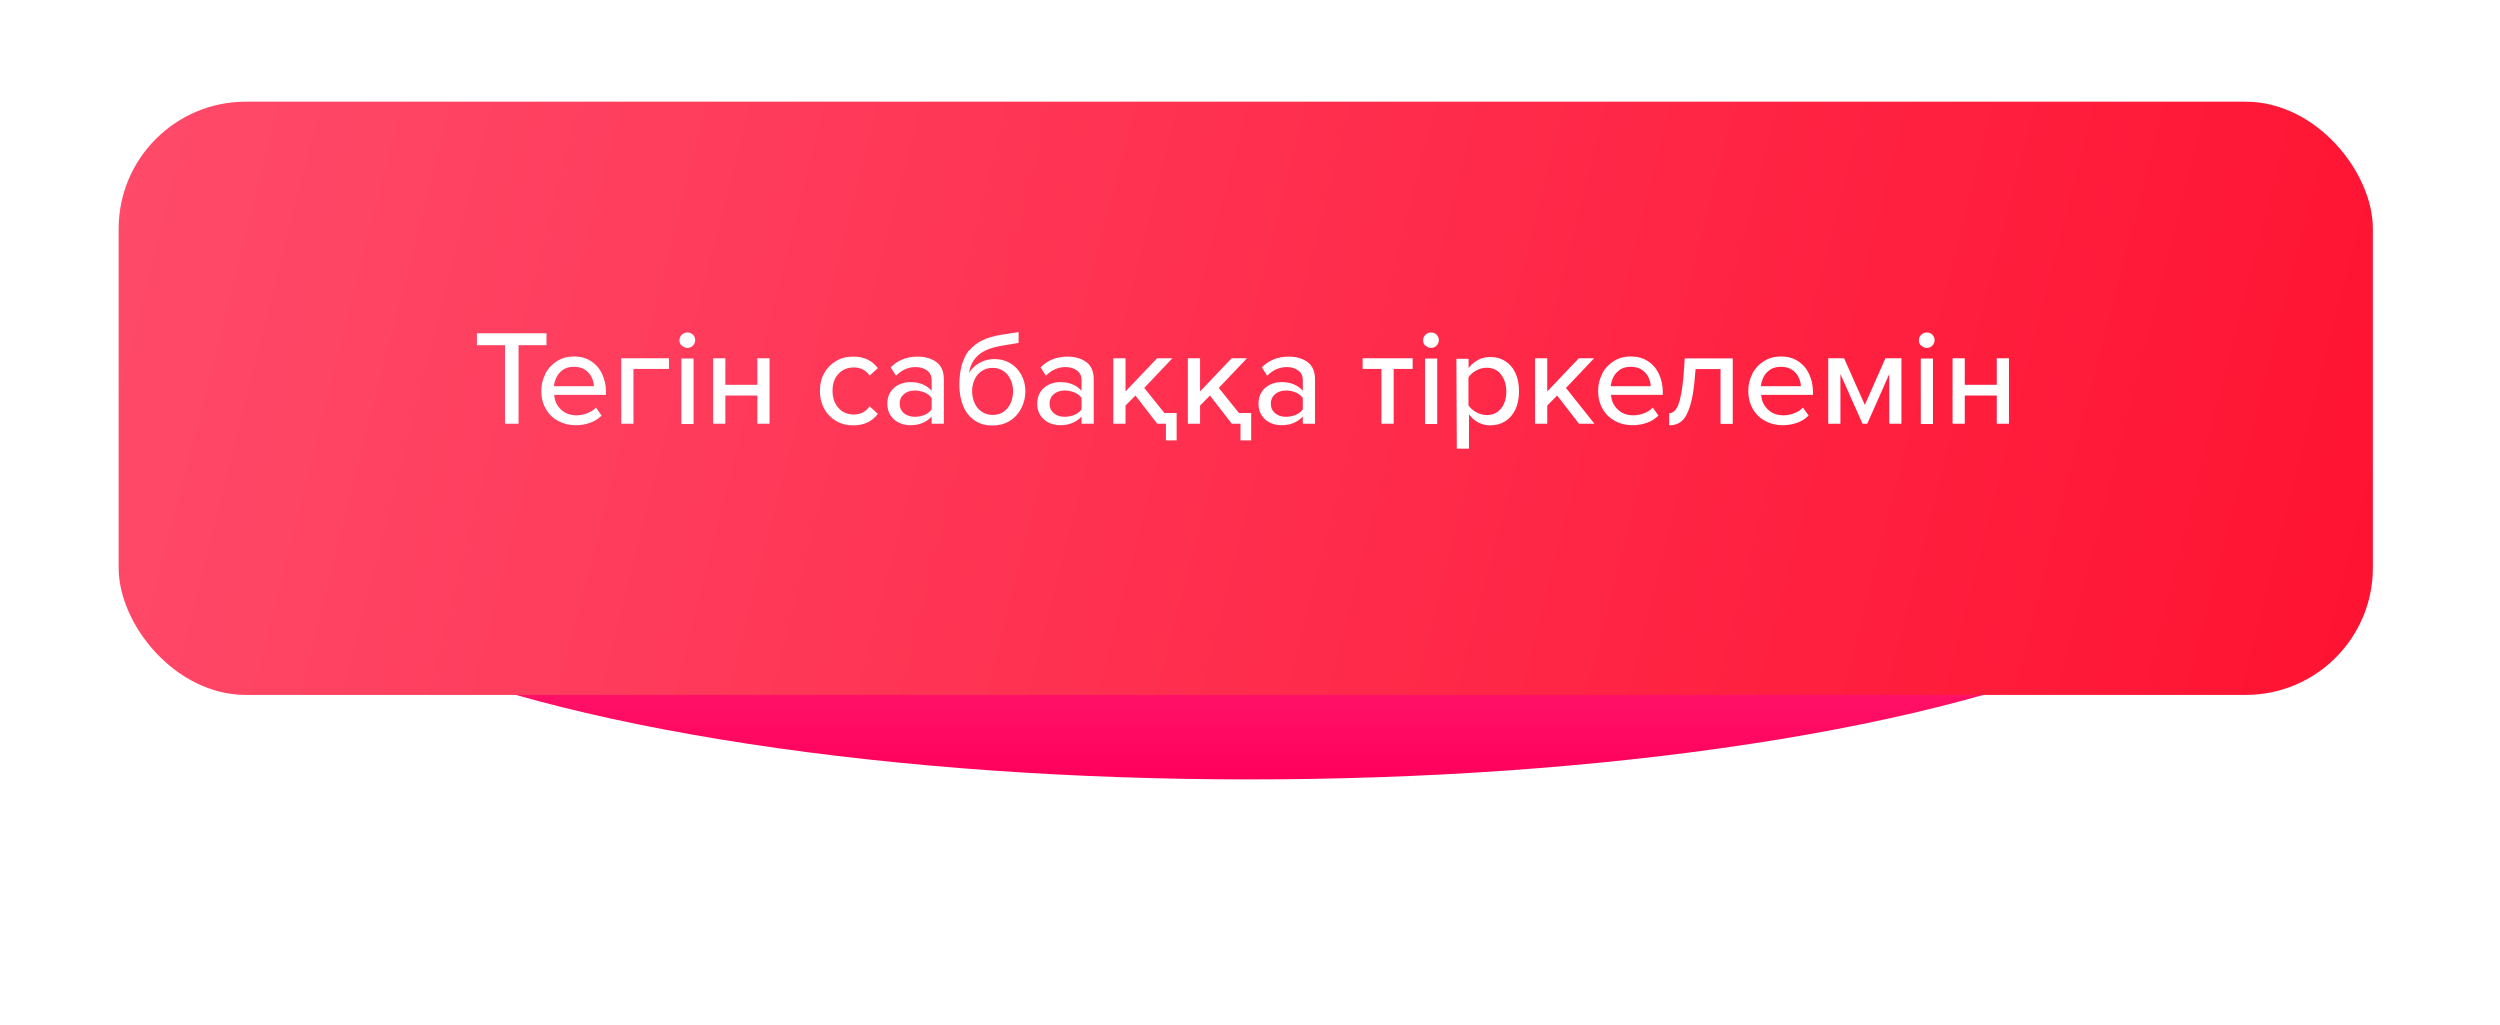 <?xml version="1.0" encoding="UTF-8"?> <svg xmlns="http://www.w3.org/2000/svg" width="295" height="121" viewBox="0 0 295 121" fill="none"> <g filter="url(#filter0_d_3301_962)"> <ellipse cx="147.453" cy="49.573" rx="118.453" ry="31.397" fill="url(#paint0_linear_3301_962)"></ellipse> </g> <g filter="url(#filter1_i_3301_962)"> <rect x="14" y="12" width="266" height="70" rx="15" fill="url(#paint1_linear_3301_962)"></rect> </g> <path d="M59.589 40.736V50H61.189V40.736H64.485V39.328H56.277V40.736H59.589ZM64.371 44.096C64.035 44.72 63.875 45.392 63.875 46.128C63.875 46.928 64.051 47.632 64.403 48.24C64.755 48.864 65.235 49.328 65.843 49.664C66.467 50 67.155 50.176 67.907 50.176C68.531 50.176 69.107 50.08 69.635 49.888C70.147 49.712 70.595 49.424 70.995 49.04L70.323 48.096C70.051 48.384 69.715 48.608 69.283 48.768C68.867 48.928 68.451 49.008 68.035 49.008C67.283 49.008 66.659 48.784 66.195 48.32C65.699 47.856 65.443 47.28 65.395 46.592H71.507V46.24C71.507 45.472 71.347 44.768 71.043 44.112C70.739 43.472 70.307 42.976 69.731 42.608C69.171 42.24 68.499 42.064 67.731 42.064C66.979 42.064 66.323 42.24 65.731 42.608C65.139 42.976 64.675 43.472 64.339 44.096H64.371ZM66.451 43.616C66.803 43.392 67.219 43.28 67.715 43.28C68.227 43.28 68.659 43.392 69.011 43.616C69.347 43.84 69.619 44.128 69.795 44.48C69.971 44.832 70.067 45.2 70.083 45.568H65.363C65.395 45.2 65.507 44.848 65.683 44.48C65.859 44.128 66.131 43.84 66.467 43.616H66.451ZM74.748 43.536H78.94V42.272H73.308V50H74.748V43.536ZM80.466 40.784C80.674 40.96 80.882 41.056 81.106 41.056C81.362 41.056 81.586 40.96 81.762 40.784C81.938 40.608 82.034 40.384 82.034 40.128C82.034 39.888 81.938 39.664 81.762 39.488C81.586 39.312 81.378 39.232 81.106 39.232C80.85 39.232 80.626 39.328 80.45 39.504C80.274 39.68 80.178 39.904 80.178 40.16C80.178 40.432 80.274 40.64 80.466 40.816V40.784ZM80.402 42.304V50.032H81.842V42.304H80.402ZM84.152 42.272V50H85.592V46.672H89.368V50H90.808V42.272H89.368V45.408H85.592V42.272H84.152ZM97.246 44.064C96.91 44.656 96.75 45.344 96.75 46.128C96.75 46.896 96.91 47.584 97.246 48.208C97.582 48.832 98.046 49.312 98.638 49.664C99.23 50.016 99.902 50.192 100.686 50.192C101.95 50.192 102.91 49.744 103.582 48.832L102.622 47.952C102.158 48.592 101.534 48.912 100.75 48.912C99.998 48.912 99.39 48.656 98.926 48.128C98.462 47.6 98.238 46.928 98.238 46.112C98.238 45.296 98.462 44.624 98.926 44.128C99.39 43.616 99.998 43.36 100.75 43.36C101.55 43.36 102.174 43.68 102.622 44.32L103.582 43.44C102.91 42.528 101.95 42.08 100.686 42.08C99.902 42.08 99.23 42.256 98.638 42.608C98.046 42.96 97.582 43.44 97.246 44.048V44.064ZM109.936 50H111.376V44.784C111.376 43.856 111.088 43.168 110.512 42.736C109.92 42.304 109.184 42.08 108.272 42.08C107.008 42.08 105.952 42.496 105.104 43.344L105.728 44.336C106.416 43.648 107.184 43.312 108.048 43.312C108.592 43.312 109.04 43.456 109.408 43.728C109.76 44 109.936 44.368 109.936 44.832V46.112C109.648 45.776 109.28 45.52 108.848 45.344C108.432 45.168 107.952 45.088 107.408 45.088C106.944 45.088 106.512 45.184 106.096 45.376C105.68 45.568 105.344 45.856 105.088 46.24C104.832 46.624 104.704 47.088 104.704 47.648C104.704 48.176 104.832 48.64 105.088 49.024C105.344 49.408 105.68 49.696 106.096 49.888C106.512 50.08 106.944 50.176 107.392 50.176C107.936 50.176 108.416 50.096 108.832 49.92C109.264 49.744 109.632 49.488 109.936 49.152V50ZM109.936 46.992V48.304C109.728 48.592 109.44 48.816 109.088 48.96C108.72 49.104 108.352 49.184 107.952 49.184C107.424 49.184 106.992 49.04 106.656 48.752C106.32 48.464 106.16 48.096 106.16 47.632C106.16 47.168 106.32 46.8 106.656 46.512C106.992 46.224 107.424 46.08 107.952 46.08C108.352 46.08 108.72 46.16 109.088 46.304C109.44 46.448 109.728 46.672 109.936 46.96V46.992ZM114.339 41.328C113.587 42.304 113.203 43.68 113.203 45.424C113.203 46.368 113.363 47.2 113.667 47.936C113.971 48.656 114.419 49.216 115.011 49.616C115.603 50.016 116.291 50.208 117.091 50.208C117.875 50.208 118.563 50.032 119.155 49.664C119.747 49.296 120.195 48.8 120.515 48.176C120.835 47.552 120.995 46.88 120.995 46.144C120.995 45.472 120.835 44.848 120.531 44.256C120.227 43.68 119.795 43.216 119.251 42.88C118.691 42.544 118.067 42.368 117.347 42.368C116.723 42.368 116.147 42.512 115.619 42.8C115.091 43.088 114.659 43.488 114.339 44C114.483 43.12 114.851 42.432 115.443 41.904C116.035 41.376 116.947 41.008 118.179 40.8L120.195 40.464V39.184L118.163 39.504C116.387 39.776 115.123 40.4 114.371 41.376L114.339 41.328ZM119.251 44.784C119.443 45.2 119.539 45.648 119.539 46.144C119.539 46.944 119.331 47.616 118.899 48.144C118.467 48.688 117.875 48.96 117.123 48.96C116.627 48.96 116.195 48.832 115.827 48.576C115.459 48.32 115.187 47.984 114.995 47.552C114.803 47.12 114.707 46.656 114.707 46.144C114.707 45.664 114.803 45.216 114.995 44.8C115.187 44.368 115.459 44.032 115.827 43.792C116.195 43.536 116.627 43.408 117.123 43.408C117.619 43.408 118.051 43.536 118.419 43.792C118.787 44.032 119.059 44.368 119.251 44.8V44.784ZM127.623 50H129.063V44.784C129.063 43.856 128.775 43.168 128.199 42.736C127.607 42.304 126.871 42.08 125.959 42.08C124.695 42.08 123.639 42.496 122.791 43.344L123.415 44.336C124.103 43.648 124.871 43.312 125.735 43.312C126.279 43.312 126.727 43.456 127.095 43.728C127.447 44 127.623 44.368 127.623 44.832V46.112C127.335 45.776 126.967 45.52 126.535 45.344C126.119 45.168 125.639 45.088 125.095 45.088C124.631 45.088 124.199 45.184 123.783 45.376C123.367 45.568 123.031 45.856 122.775 46.24C122.519 46.624 122.391 47.088 122.391 47.648C122.391 48.176 122.519 48.64 122.775 49.024C123.031 49.408 123.367 49.696 123.783 49.888C124.199 50.08 124.631 50.176 125.079 50.176C125.623 50.176 126.103 50.096 126.519 49.92C126.951 49.744 127.319 49.488 127.623 49.152V50ZM127.623 46.992V48.304C127.415 48.592 127.127 48.816 126.775 48.96C126.407 49.104 126.039 49.184 125.639 49.184C125.111 49.184 124.679 49.04 124.343 48.752C124.007 48.464 123.847 48.096 123.847 47.632C123.847 47.168 124.007 46.8 124.343 46.512C124.679 46.224 125.111 46.08 125.639 46.08C126.039 46.08 126.407 46.16 126.775 46.304C127.127 46.448 127.415 46.672 127.623 46.96V46.992ZM138.843 48.736H137.403L135.019 45.776L138.347 42.272H136.539L132.811 46.192V42.272H131.371V50H132.811V47.856L133.979 46.672L136.555 50H137.579V51.968H138.843V48.736ZM147.64 48.736H146.2L143.816 45.776L147.144 42.272H145.336L141.608 46.192V42.272H140.168V50H141.608V47.856L142.776 46.672L145.352 50H146.376V51.968H147.64V48.736ZM153.733 50H155.173V44.784C155.173 43.856 154.885 43.168 154.309 42.736C153.717 42.304 152.981 42.08 152.069 42.08C150.805 42.08 149.749 42.496 148.901 43.344L149.525 44.336C150.213 43.648 150.981 43.312 151.845 43.312C152.389 43.312 152.837 43.456 153.205 43.728C153.557 44 153.733 44.368 153.733 44.832V46.112C153.445 45.776 153.077 45.52 152.645 45.344C152.229 45.168 151.749 45.088 151.205 45.088C150.741 45.088 150.309 45.184 149.893 45.376C149.477 45.568 149.141 45.856 148.885 46.24C148.629 46.624 148.501 47.088 148.501 47.648C148.501 48.176 148.629 48.64 148.885 49.024C149.141 49.408 149.477 49.696 149.893 49.888C150.309 50.08 150.741 50.176 151.189 50.176C151.733 50.176 152.213 50.096 152.629 49.92C153.061 49.744 153.429 49.488 153.733 49.152V50ZM153.733 46.992V48.304C153.525 48.592 153.237 48.816 152.885 48.96C152.516 49.104 152.149 49.184 151.749 49.184C151.221 49.184 150.789 49.04 150.453 48.752C150.117 48.464 149.957 48.096 149.957 47.632C149.957 47.168 150.117 46.8 150.453 46.512C150.789 46.224 151.221 46.08 151.749 46.08C152.149 46.08 152.516 46.16 152.885 46.304C153.237 46.448 153.525 46.672 153.733 46.96V46.992ZM163.013 43.536V50H164.453V43.536H166.693V42.272H160.789V43.536H163.013ZM168.216 40.784C168.424 40.96 168.632 41.056 168.856 41.056C169.112 41.056 169.336 40.96 169.512 40.784C169.688 40.608 169.784 40.384 169.784 40.128C169.784 39.888 169.688 39.664 169.512 39.488C169.336 39.312 169.128 39.232 168.856 39.232C168.6 39.232 168.376 39.328 168.2 39.504C168.024 39.68 167.928 39.904 167.928 40.16C167.928 40.432 168.024 40.64 168.216 40.816V40.784ZM168.152 42.304V50.032H169.592V42.304H168.152ZM171.902 52.944H173.342V48.88C173.646 49.312 174.014 49.632 174.446 49.856C174.878 50.08 175.342 50.192 175.838 50.192C176.51 50.192 177.102 50.032 177.614 49.712C178.126 49.392 178.526 48.928 178.814 48.32C179.102 47.712 179.246 46.992 179.246 46.16C179.246 45.328 179.102 44.608 178.814 44C178.526 43.392 178.126 42.928 177.614 42.608C177.102 42.288 176.51 42.128 175.838 42.128C175.31 42.128 174.83 42.24 174.398 42.48C173.95 42.72 173.582 43.04 173.294 43.44V42.336H171.854L171.902 52.944ZM177.118 44.208C177.534 44.72 177.742 45.392 177.742 46.208C177.742 47.024 177.534 47.696 177.118 48.208C176.702 48.72 176.142 48.976 175.438 48.976C175.006 48.976 174.59 48.864 174.19 48.64C173.79 48.416 173.486 48.144 173.278 47.824V44.544C173.47 44.224 173.774 43.952 174.174 43.728C174.574 43.504 174.99 43.392 175.422 43.392C176.126 43.392 176.686 43.648 177.102 44.16L177.118 44.208ZM183.744 46.672L186.32 50H188.144L184.784 45.776L188.112 42.272H186.304L182.576 46.192V42.272H181.136V50H182.576V47.856L183.744 46.672ZM189.074 44.096C188.738 44.72 188.578 45.392 188.578 46.128C188.578 46.928 188.754 47.632 189.106 48.24C189.458 48.864 189.938 49.328 190.546 49.664C191.17 50 191.858 50.176 192.61 50.176C193.234 50.176 193.81 50.08 194.338 49.888C194.85 49.712 195.298 49.424 195.698 49.04L195.026 48.096C194.754 48.384 194.418 48.608 193.986 48.768C193.57 48.928 193.154 49.008 192.738 49.008C191.986 49.008 191.362 48.784 190.898 48.32C190.402 47.856 190.146 47.28 190.098 46.592H196.21V46.24C196.21 45.472 196.05 44.768 195.746 44.112C195.442 43.472 195.01 42.976 194.434 42.608C193.874 42.24 193.202 42.064 192.434 42.064C191.682 42.064 191.026 42.24 190.434 42.608C189.842 42.976 189.378 43.472 189.042 44.096H189.074ZM191.154 43.616C191.506 43.392 191.922 43.28 192.418 43.28C192.93 43.28 193.362 43.392 193.714 43.616C194.05 43.84 194.322 44.128 194.498 44.48C194.674 44.832 194.77 45.2 194.786 45.568H190.066C190.098 45.2 190.21 44.848 190.386 44.48C190.562 44.128 190.834 43.84 191.17 43.616H191.154ZM198.048 47.76C197.76 48.432 197.392 48.768 196.96 48.768V50.192C197.552 50.192 198.032 50.032 198.432 49.696C198.832 49.36 199.168 48.752 199.44 47.872C199.712 46.992 199.904 45.776 200.016 44.224L200.08 43.552H203.024V50.016H204.464V42.288H198.8L198.672 44.16C198.528 45.904 198.304 47.104 198.032 47.76H198.048ZM206.793 44.096C206.457 44.72 206.297 45.392 206.297 46.128C206.297 46.928 206.473 47.632 206.825 48.24C207.177 48.864 207.657 49.328 208.265 49.664C208.889 50 209.577 50.176 210.329 50.176C210.953 50.176 211.529 50.08 212.057 49.888C212.569 49.712 213.017 49.424 213.417 49.04L212.745 48.096C212.473 48.384 212.137 48.608 211.705 48.768C211.289 48.928 210.873 49.008 210.457 49.008C209.705 49.008 209.081 48.784 208.617 48.32C208.121 47.856 207.865 47.28 207.817 46.592H213.929V46.24C213.929 45.472 213.769 44.768 213.465 44.112C213.161 43.472 212.729 42.976 212.153 42.608C211.593 42.24 210.921 42.064 210.153 42.064C209.401 42.064 208.745 42.24 208.153 42.608C207.561 42.976 207.097 43.472 206.761 44.096H206.793ZM208.873 43.616C209.225 43.392 209.641 43.28 210.137 43.28C210.649 43.28 211.081 43.392 211.433 43.616C211.769 43.84 212.041 44.128 212.217 44.48C212.393 44.832 212.489 45.2 212.505 45.568H207.785C207.817 45.2 207.929 44.848 208.105 44.48C208.281 44.128 208.553 43.84 208.889 43.616H208.873ZM222.93 44.144V50H224.37V42.272H222.482L220.05 47.776L217.602 42.272H215.73V50H217.17V44.144L219.778 50H220.338L222.93 44.144ZM226.716 40.784C226.924 40.96 227.132 41.056 227.356 41.056C227.612 41.056 227.836 40.96 228.012 40.784C228.188 40.608 228.284 40.384 228.284 40.128C228.284 39.888 228.188 39.664 228.012 39.488C227.836 39.312 227.628 39.232 227.356 39.232C227.1 39.232 226.876 39.328 226.7 39.504C226.524 39.68 226.428 39.904 226.428 40.16C226.428 40.432 226.524 40.64 226.716 40.816V40.784ZM226.652 42.304V50.032H228.092V42.304H226.652ZM230.402 42.272V50H231.842V46.672H235.618V50H237.058V42.272H235.618V45.408H231.842V42.272H230.402Z" fill="white"></path> <defs> <filter id="filter0_d_3301_962" x="0" y="0.176" width="294.906" height="120.794" filterUnits="userSpaceOnUse" color-interpolation-filters="sRGB"> <feFlood flood-opacity="0" result="BackgroundImageFix"></feFlood> <feColorMatrix in="SourceAlpha" type="matrix" values="0 0 0 0 0 0 0 0 0 0 0 0 0 0 0 0 0 0 127 0" result="hardAlpha"></feColorMatrix> <feOffset dy="11"></feOffset> <feGaussianBlur stdDeviation="14.5"></feGaussianBlur> <feComposite in2="hardAlpha" operator="out"></feComposite> <feColorMatrix type="matrix" values="0 0 0 0 1 0 0 0 0 0.192 0 0 0 0 0.338 0 0 0 0.39 0"></feColorMatrix> <feBlend mode="normal" in2="BackgroundImageFix" result="effect1_dropShadow_3301_962"></feBlend> <feBlend mode="normal" in="SourceGraphic" in2="effect1_dropShadow_3301_962" result="shape"></feBlend> </filter> <filter id="filter1_i_3301_962" x="14" y="12" width="266" height="70" filterUnits="userSpaceOnUse" color-interpolation-filters="sRGB"> <feFlood flood-opacity="0" result="BackgroundImageFix"></feFlood> <feBlend mode="normal" in="SourceGraphic" in2="BackgroundImageFix" result="shape"></feBlend> <feColorMatrix in="SourceAlpha" type="matrix" values="0 0 0 0 0 0 0 0 0 0 0 0 0 0 0 0 0 0 127 0" result="hardAlpha"></feColorMatrix> <feOffset></feOffset> <feGaussianBlur stdDeviation="10"></feGaussianBlur> <feComposite in2="hardAlpha" operator="arithmetic" k2="-1" k3="1"></feComposite> <feColorMatrix type="matrix" values="0 0 0 0 1 0 0 0 0 1 0 0 0 0 1 0 0 0 0.58 0"></feColorMatrix> <feBlend mode="normal" in2="shape" result="effect1_innerShadow_3301_962"></feBlend> </filter> <linearGradient id="paint0_linear_3301_962" x1="147.453" y1="18.176" x2="147.453" y2="80.97" gradientUnits="userSpaceOnUse"> <stop stop-color="#FF6CA1"></stop> <stop offset="1" stop-color="#FF005C"></stop> </linearGradient> <linearGradient id="paint1_linear_3301_962" x1="-5" y1="12" x2="365.5" y2="106" gradientUnits="userSpaceOnUse"> <stop stop-color="#FF4E6E"></stop> <stop offset="1" stop-color="#FF001F"></stop> </linearGradient> </defs> </svg> 